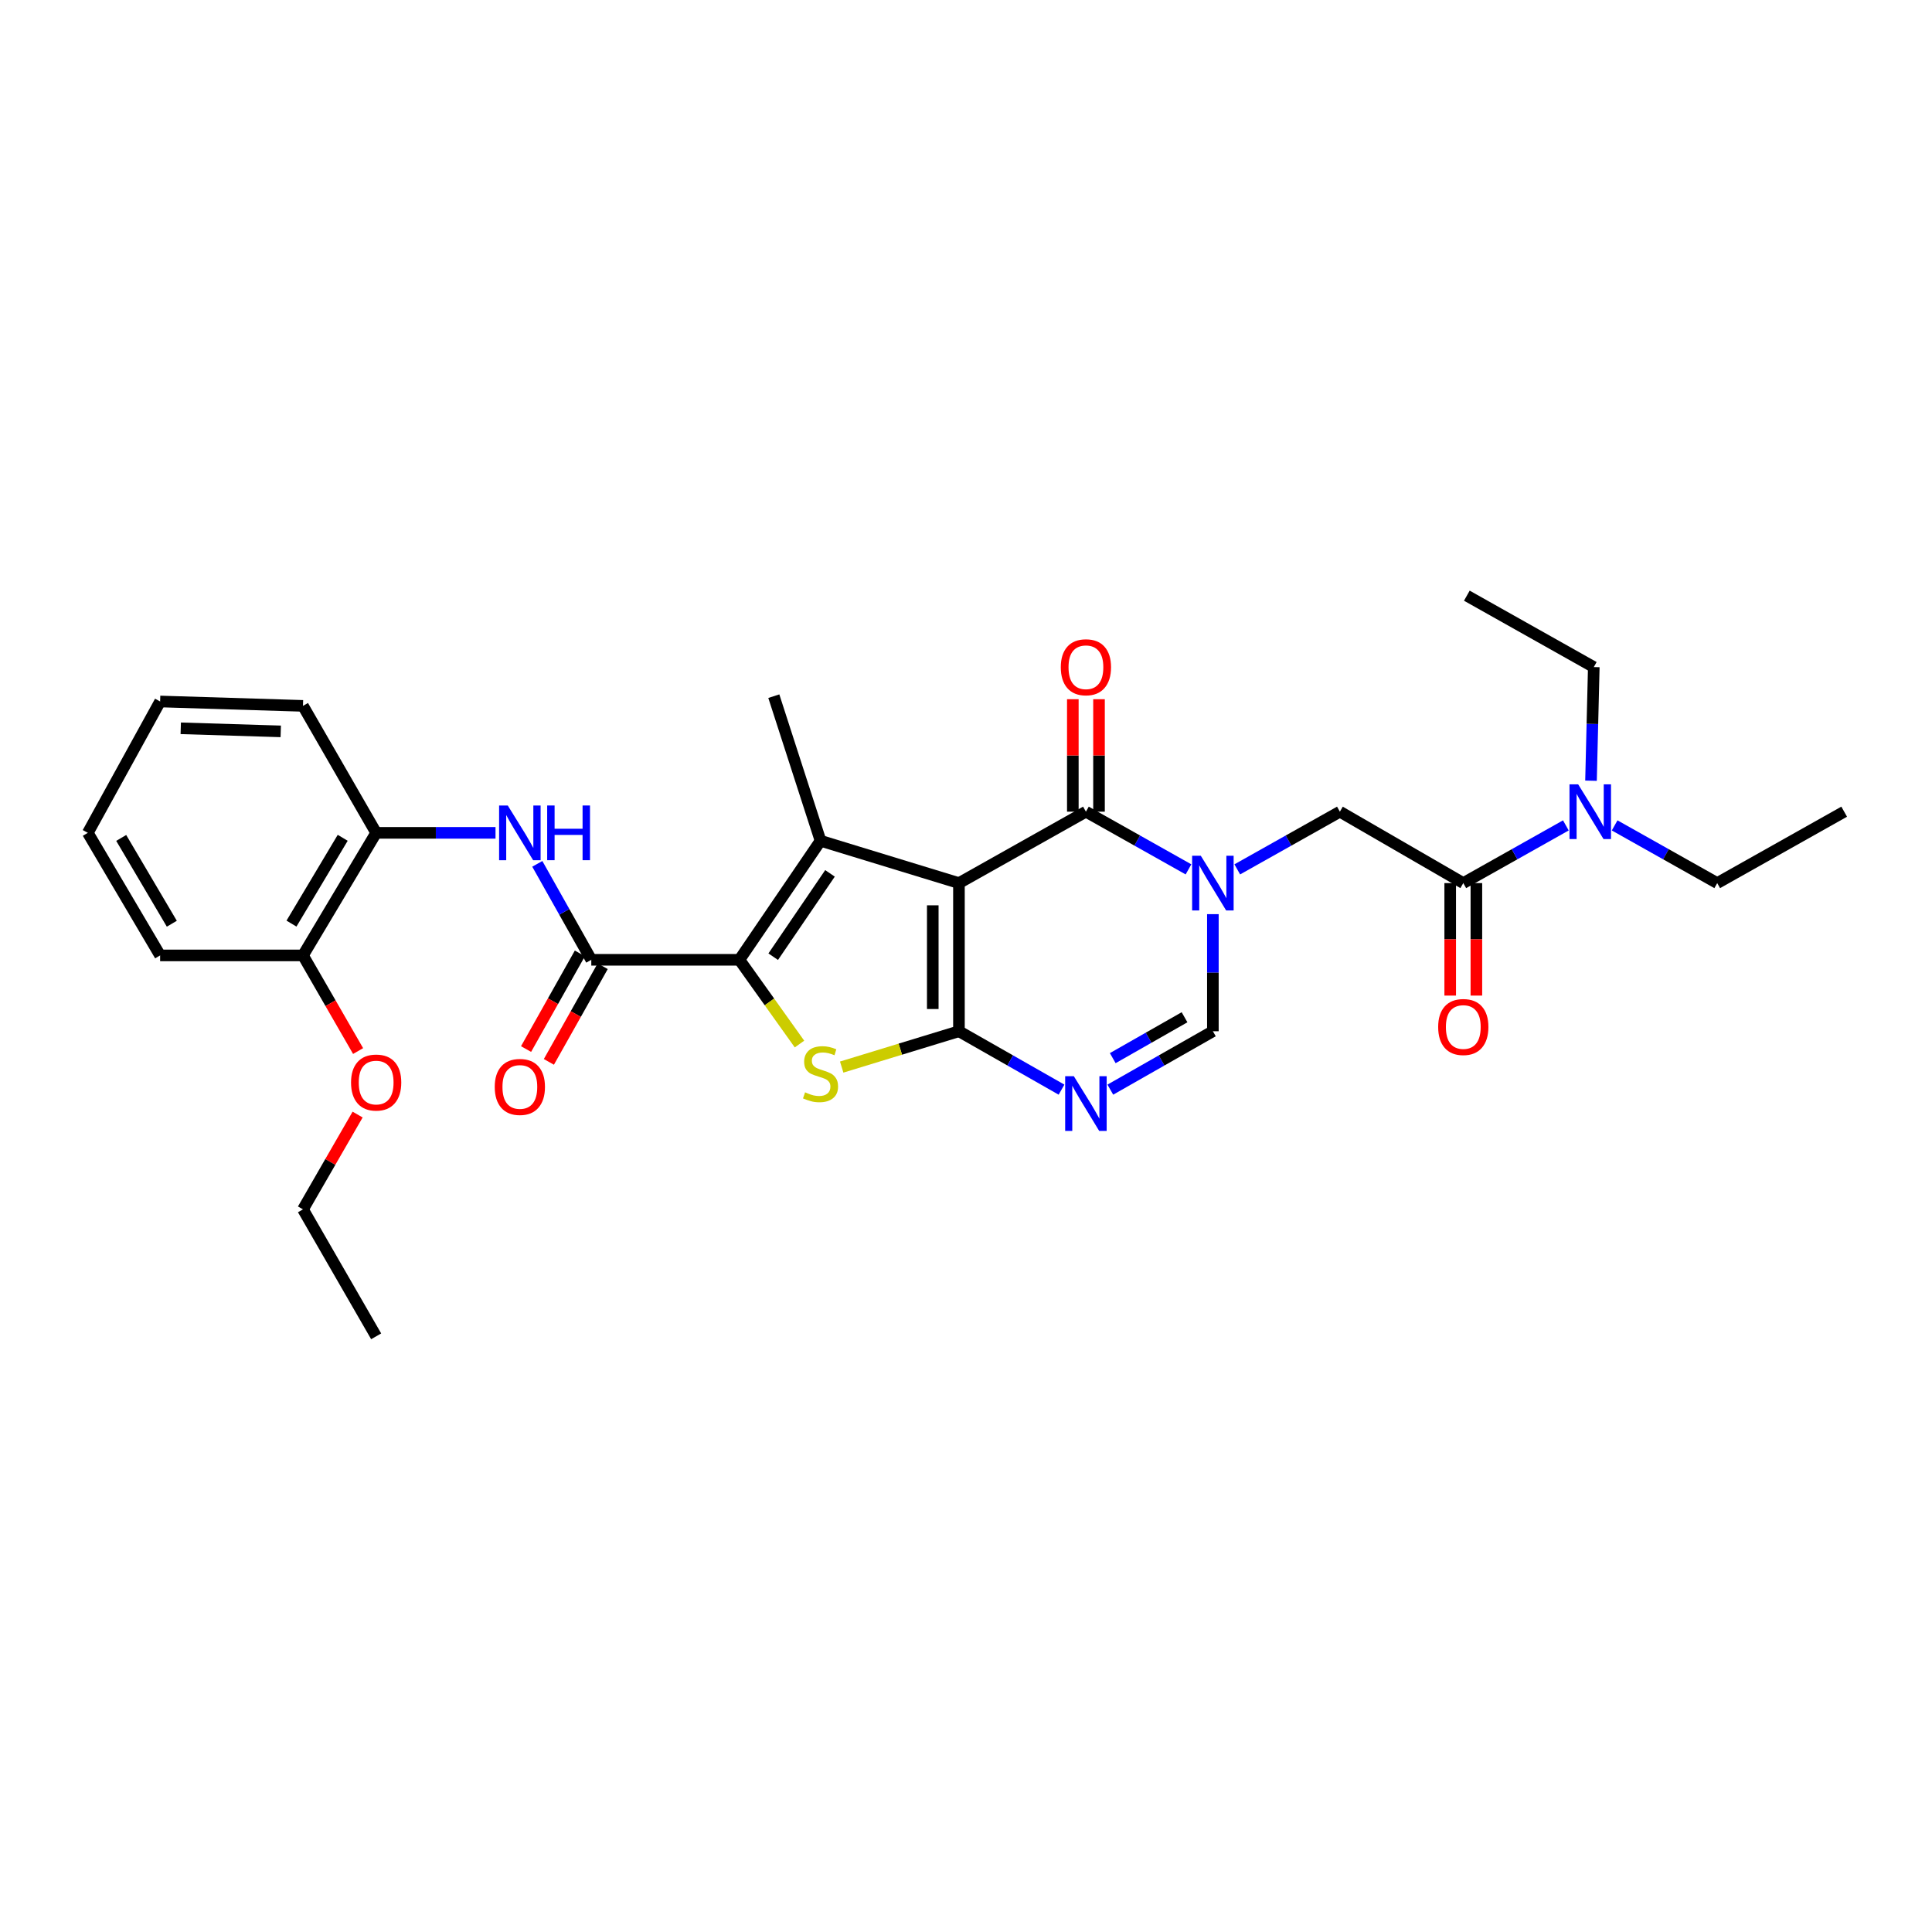 <?xml version='1.0' encoding='iso-8859-1'?>
<svg version='1.1' baseProfile='full'
              xmlns='http://www.w3.org/2000/svg'
                      xmlns:rdkit='http://www.rdkit.org/xml'
                      xmlns:xlink='http://www.w3.org/1999/xlink'
                  xml:space='preserve'
width='1000px' height='1000px' viewBox='0 0 1000 1000'>
<!-- END OF HEADER -->
<rect style='opacity:1.0;fill:#FFFFFF;stroke:none' width='1000' height='1000' x='0' y='0'> </rect>
<path class='bond-0' d='M 496.349,457.087 L 496.349,533.768' style='fill:none;fill-rule:evenodd;stroke:#000000;stroke-width:6px;stroke-linecap:butt;stroke-linejoin:miter;stroke-opacity:1' />
<path class='bond-0' d='M 482.8,468.589 L 482.8,522.265' style='fill:none;fill-rule:evenodd;stroke:#000000;stroke-width:6px;stroke-linecap:butt;stroke-linejoin:miter;stroke-opacity:1' />
<path class='bond-1' d='M 496.349,457.087 L 424.704,435.182' style='fill:none;fill-rule:evenodd;stroke:#000000;stroke-width:6px;stroke-linecap:butt;stroke-linejoin:miter;stroke-opacity:1' />
<path class='bond-5' d='M 496.349,457.087 L 562.07,420.127' style='fill:none;fill-rule:evenodd;stroke:#000000;stroke-width:6px;stroke-linecap:butt;stroke-linejoin:miter;stroke-opacity:1' />
<path class='bond-4' d='M 496.349,533.768 L 466.003,543.042' style='fill:none;fill-rule:evenodd;stroke:#000000;stroke-width:6px;stroke-linecap:butt;stroke-linejoin:miter;stroke-opacity:1' />
<path class='bond-4' d='M 466.003,543.042 L 435.657,552.317' style='fill:none;fill-rule:evenodd;stroke:#CCCC00;stroke-width:6px;stroke-linecap:butt;stroke-linejoin:miter;stroke-opacity:1' />
<path class='bond-6' d='M 496.349,533.768 L 522.894,548.884' style='fill:none;fill-rule:evenodd;stroke:#000000;stroke-width:6px;stroke-linecap:butt;stroke-linejoin:miter;stroke-opacity:1' />
<path class='bond-6' d='M 522.894,548.884 L 549.44,564.001' style='fill:none;fill-rule:evenodd;stroke:#0000FF;stroke-width:6px;stroke-linecap:butt;stroke-linejoin:miter;stroke-opacity:1' />
<path class='bond-2' d='M 424.704,435.182 L 382.717,496.793' style='fill:none;fill-rule:evenodd;stroke:#000000;stroke-width:6px;stroke-linecap:butt;stroke-linejoin:miter;stroke-opacity:1' />
<path class='bond-2' d='M 429.602,452.054 L 400.211,495.182' style='fill:none;fill-rule:evenodd;stroke:#000000;stroke-width:6px;stroke-linecap:butt;stroke-linejoin:miter;stroke-opacity:1' />
<path class='bond-18' d='M 424.704,435.182 L 400.526,360.338' style='fill:none;fill-rule:evenodd;stroke:#000000;stroke-width:6px;stroke-linecap:butt;stroke-linejoin:miter;stroke-opacity:1' />
<path class='bond-7' d='M 382.717,496.793 L 306.051,496.793' style='fill:none;fill-rule:evenodd;stroke:#000000;stroke-width:6px;stroke-linecap:butt;stroke-linejoin:miter;stroke-opacity:1' />
<path class='bond-30' d='M 382.717,496.793 L 398.266,518.596' style='fill:none;fill-rule:evenodd;stroke:#000000;stroke-width:6px;stroke-linecap:butt;stroke-linejoin:miter;stroke-opacity:1' />
<path class='bond-30' d='M 398.266,518.596 L 413.816,540.399' style='fill:none;fill-rule:evenodd;stroke:#CCCC00;stroke-width:6px;stroke-linecap:butt;stroke-linejoin:miter;stroke-opacity:1' />
<path class='bond-3' d='M 615.159,449.986 L 588.615,435.057' style='fill:none;fill-rule:evenodd;stroke:#0000FF;stroke-width:6px;stroke-linecap:butt;stroke-linejoin:miter;stroke-opacity:1' />
<path class='bond-3' d='M 588.615,435.057 L 562.07,420.127' style='fill:none;fill-rule:evenodd;stroke:#000000;stroke-width:6px;stroke-linecap:butt;stroke-linejoin:miter;stroke-opacity:1' />
<path class='bond-8' d='M 627.784,473.164 L 627.784,503.466' style='fill:none;fill-rule:evenodd;stroke:#0000FF;stroke-width:6px;stroke-linecap:butt;stroke-linejoin:miter;stroke-opacity:1' />
<path class='bond-8' d='M 627.784,503.466 L 627.784,533.768' style='fill:none;fill-rule:evenodd;stroke:#000000;stroke-width:6px;stroke-linecap:butt;stroke-linejoin:miter;stroke-opacity:1' />
<path class='bond-11' d='M 640.409,449.988 L 666.965,435.058' style='fill:none;fill-rule:evenodd;stroke:#0000FF;stroke-width:6px;stroke-linecap:butt;stroke-linejoin:miter;stroke-opacity:1' />
<path class='bond-11' d='M 666.965,435.058 L 693.52,420.127' style='fill:none;fill-rule:evenodd;stroke:#000000;stroke-width:6px;stroke-linecap:butt;stroke-linejoin:miter;stroke-opacity:1' />
<path class='bond-13' d='M 568.845,420.127 L 568.845,391.021' style='fill:none;fill-rule:evenodd;stroke:#000000;stroke-width:6px;stroke-linecap:butt;stroke-linejoin:miter;stroke-opacity:1' />
<path class='bond-13' d='M 568.845,391.021 L 568.845,361.914' style='fill:none;fill-rule:evenodd;stroke:#FF0000;stroke-width:6px;stroke-linecap:butt;stroke-linejoin:miter;stroke-opacity:1' />
<path class='bond-13' d='M 555.296,420.127 L 555.296,391.021' style='fill:none;fill-rule:evenodd;stroke:#000000;stroke-width:6px;stroke-linecap:butt;stroke-linejoin:miter;stroke-opacity:1' />
<path class='bond-13' d='M 555.296,391.021 L 555.296,361.914' style='fill:none;fill-rule:evenodd;stroke:#FF0000;stroke-width:6px;stroke-linecap:butt;stroke-linejoin:miter;stroke-opacity:1' />
<path class='bond-31' d='M 574.701,564 L 601.242,548.884' style='fill:none;fill-rule:evenodd;stroke:#0000FF;stroke-width:6px;stroke-linecap:butt;stroke-linejoin:miter;stroke-opacity:1' />
<path class='bond-31' d='M 601.242,548.884 L 627.784,533.768' style='fill:none;fill-rule:evenodd;stroke:#000000;stroke-width:6px;stroke-linecap:butt;stroke-linejoin:miter;stroke-opacity:1' />
<path class='bond-31' d='M 575.958,547.692 L 594.537,537.11' style='fill:none;fill-rule:evenodd;stroke:#0000FF;stroke-width:6px;stroke-linecap:butt;stroke-linejoin:miter;stroke-opacity:1' />
<path class='bond-31' d='M 594.537,537.11 L 613.116,526.529' style='fill:none;fill-rule:evenodd;stroke:#000000;stroke-width:6px;stroke-linecap:butt;stroke-linejoin:miter;stroke-opacity:1' />
<path class='bond-9' d='M 306.051,496.793 L 292.078,471.959' style='fill:none;fill-rule:evenodd;stroke:#000000;stroke-width:6px;stroke-linecap:butt;stroke-linejoin:miter;stroke-opacity:1' />
<path class='bond-9' d='M 292.078,471.959 L 278.104,447.125' style='fill:none;fill-rule:evenodd;stroke:#0000FF;stroke-width:6px;stroke-linecap:butt;stroke-linejoin:miter;stroke-opacity:1' />
<path class='bond-15' d='M 300.146,493.472 L 286.218,518.23' style='fill:none;fill-rule:evenodd;stroke:#000000;stroke-width:6px;stroke-linecap:butt;stroke-linejoin:miter;stroke-opacity:1' />
<path class='bond-15' d='M 286.218,518.23 L 272.289,542.988' style='fill:none;fill-rule:evenodd;stroke:#FF0000;stroke-width:6px;stroke-linecap:butt;stroke-linejoin:miter;stroke-opacity:1' />
<path class='bond-15' d='M 311.955,500.115 L 298.026,524.873' style='fill:none;fill-rule:evenodd;stroke:#000000;stroke-width:6px;stroke-linecap:butt;stroke-linejoin:miter;stroke-opacity:1' />
<path class='bond-15' d='M 298.026,524.873 L 284.098,549.631' style='fill:none;fill-rule:evenodd;stroke:#FF0000;stroke-width:6px;stroke-linecap:butt;stroke-linejoin:miter;stroke-opacity:1' />
<path class='bond-12' d='M 256.477,431.08 L 225.588,431.08' style='fill:none;fill-rule:evenodd;stroke:#0000FF;stroke-width:6px;stroke-linecap:butt;stroke-linejoin:miter;stroke-opacity:1' />
<path class='bond-12' d='M 225.588,431.08 L 194.699,431.08' style='fill:none;fill-rule:evenodd;stroke:#000000;stroke-width:6px;stroke-linecap:butt;stroke-linejoin:miter;stroke-opacity:1' />
<path class='bond-10' d='M 757.397,457.087 L 693.52,420.127' style='fill:none;fill-rule:evenodd;stroke:#000000;stroke-width:6px;stroke-linecap:butt;stroke-linejoin:miter;stroke-opacity:1' />
<path class='bond-14' d='M 757.397,457.087 L 783.941,442.157' style='fill:none;fill-rule:evenodd;stroke:#000000;stroke-width:6px;stroke-linecap:butt;stroke-linejoin:miter;stroke-opacity:1' />
<path class='bond-14' d='M 783.941,442.157 L 810.486,427.228' style='fill:none;fill-rule:evenodd;stroke:#0000FF;stroke-width:6px;stroke-linecap:butt;stroke-linejoin:miter;stroke-opacity:1' />
<path class='bond-16' d='M 750.623,457.087 L 750.623,486.2' style='fill:none;fill-rule:evenodd;stroke:#000000;stroke-width:6px;stroke-linecap:butt;stroke-linejoin:miter;stroke-opacity:1' />
<path class='bond-16' d='M 750.623,486.2 L 750.623,515.314' style='fill:none;fill-rule:evenodd;stroke:#FF0000;stroke-width:6px;stroke-linecap:butt;stroke-linejoin:miter;stroke-opacity:1' />
<path class='bond-16' d='M 764.172,457.087 L 764.172,486.2' style='fill:none;fill-rule:evenodd;stroke:#000000;stroke-width:6px;stroke-linecap:butt;stroke-linejoin:miter;stroke-opacity:1' />
<path class='bond-16' d='M 764.172,486.2 L 764.172,515.314' style='fill:none;fill-rule:evenodd;stroke:#FF0000;stroke-width:6px;stroke-linecap:butt;stroke-linejoin:miter;stroke-opacity:1' />
<path class='bond-17' d='M 194.699,431.08 L 156.821,494.52' style='fill:none;fill-rule:evenodd;stroke:#000000;stroke-width:6px;stroke-linecap:butt;stroke-linejoin:miter;stroke-opacity:1' />
<path class='bond-17' d='M 177.384,433.65 L 150.87,478.058' style='fill:none;fill-rule:evenodd;stroke:#000000;stroke-width:6px;stroke-linecap:butt;stroke-linejoin:miter;stroke-opacity:1' />
<path class='bond-22' d='M 194.699,431.08 L 156.821,365.359' style='fill:none;fill-rule:evenodd;stroke:#000000;stroke-width:6px;stroke-linecap:butt;stroke-linejoin:miter;stroke-opacity:1' />
<path class='bond-20' d='M 823.503,404.096 L 824.221,374.69' style='fill:none;fill-rule:evenodd;stroke:#0000FF;stroke-width:6px;stroke-linecap:butt;stroke-linejoin:miter;stroke-opacity:1' />
<path class='bond-20' d='M 824.221,374.69 L 824.94,345.283' style='fill:none;fill-rule:evenodd;stroke:#000000;stroke-width:6px;stroke-linecap:butt;stroke-linejoin:miter;stroke-opacity:1' />
<path class='bond-21' d='M 835.736,427.227 L 862.284,442.157' style='fill:none;fill-rule:evenodd;stroke:#0000FF;stroke-width:6px;stroke-linecap:butt;stroke-linejoin:miter;stroke-opacity:1' />
<path class='bond-21' d='M 862.284,442.157 L 888.832,457.087' style='fill:none;fill-rule:evenodd;stroke:#000000;stroke-width:6px;stroke-linecap:butt;stroke-linejoin:miter;stroke-opacity:1' />
<path class='bond-19' d='M 156.821,494.52 L 171.087,519.272' style='fill:none;fill-rule:evenodd;stroke:#000000;stroke-width:6px;stroke-linecap:butt;stroke-linejoin:miter;stroke-opacity:1' />
<path class='bond-19' d='M 171.087,519.272 L 185.353,544.025' style='fill:none;fill-rule:evenodd;stroke:#FF0000;stroke-width:6px;stroke-linecap:butt;stroke-linejoin:miter;stroke-opacity:1' />
<path class='bond-23' d='M 156.821,494.52 L 82.88,494.52' style='fill:none;fill-rule:evenodd;stroke:#000000;stroke-width:6px;stroke-linecap:butt;stroke-linejoin:miter;stroke-opacity:1' />
<path class='bond-24' d='M 185.099,576.898 L 170.96,601.43' style='fill:none;fill-rule:evenodd;stroke:#FF0000;stroke-width:6px;stroke-linecap:butt;stroke-linejoin:miter;stroke-opacity:1' />
<path class='bond-24' d='M 170.96,601.43 L 156.821,625.962' style='fill:none;fill-rule:evenodd;stroke:#000000;stroke-width:6px;stroke-linecap:butt;stroke-linejoin:miter;stroke-opacity:1' />
<path class='bond-25' d='M 824.94,345.283 L 759.234,308.324' style='fill:none;fill-rule:evenodd;stroke:#000000;stroke-width:6px;stroke-linecap:butt;stroke-linejoin:miter;stroke-opacity:1' />
<path class='bond-26' d='M 888.832,457.087 L 954.545,420.127' style='fill:none;fill-rule:evenodd;stroke:#000000;stroke-width:6px;stroke-linecap:butt;stroke-linejoin:miter;stroke-opacity:1' />
<path class='bond-28' d='M 156.821,365.359 L 82.88,363.085' style='fill:none;fill-rule:evenodd;stroke:#000000;stroke-width:6px;stroke-linecap:butt;stroke-linejoin:miter;stroke-opacity:1' />
<path class='bond-28' d='M 145.314,378.56 L 93.555,376.969' style='fill:none;fill-rule:evenodd;stroke:#000000;stroke-width:6px;stroke-linecap:butt;stroke-linejoin:miter;stroke-opacity:1' />
<path class='bond-32' d='M 82.88,494.52 L 45.455,431.08' style='fill:none;fill-rule:evenodd;stroke:#000000;stroke-width:6px;stroke-linecap:butt;stroke-linejoin:miter;stroke-opacity:1' />
<path class='bond-32' d='M 88.936,478.12 L 62.738,433.711' style='fill:none;fill-rule:evenodd;stroke:#000000;stroke-width:6px;stroke-linecap:butt;stroke-linejoin:miter;stroke-opacity:1' />
<path class='bond-27' d='M 156.821,625.962 L 194.699,691.676' style='fill:none;fill-rule:evenodd;stroke:#000000;stroke-width:6px;stroke-linecap:butt;stroke-linejoin:miter;stroke-opacity:1' />
<path class='bond-29' d='M 82.88,363.085 L 45.455,431.08' style='fill:none;fill-rule:evenodd;stroke:#000000;stroke-width:6px;stroke-linecap:butt;stroke-linejoin:miter;stroke-opacity:1' />
<path  class='atom-4' d='M 621.524 442.927
L 630.804 457.927
Q 631.724 459.407, 633.204 462.087
Q 634.684 464.767, 634.764 464.927
L 634.764 442.927
L 638.524 442.927
L 638.524 471.247
L 634.644 471.247
L 624.684 454.847
Q 623.524 452.927, 622.284 450.727
Q 621.084 448.527, 620.724 447.847
L 620.724 471.247
L 617.044 471.247
L 617.044 442.927
L 621.524 442.927
' fill='#0000FF'/>
<path  class='atom-5' d='M 416.704 565.385
Q 417.024 565.505, 418.344 566.065
Q 419.664 566.625, 421.104 566.985
Q 422.584 567.305, 424.024 567.305
Q 426.704 567.305, 428.264 566.025
Q 429.824 564.705, 429.824 562.425
Q 429.824 560.865, 429.024 559.905
Q 428.264 558.945, 427.064 558.425
Q 425.864 557.905, 423.864 557.305
Q 421.344 556.545, 419.824 555.825
Q 418.344 555.105, 417.264 553.585
Q 416.224 552.065, 416.224 549.505
Q 416.224 545.945, 418.624 543.745
Q 421.064 541.545, 425.864 541.545
Q 429.144 541.545, 432.864 543.105
L 431.944 546.185
Q 428.544 544.785, 425.984 544.785
Q 423.224 544.785, 421.704 545.945
Q 420.184 547.065, 420.224 549.025
Q 420.224 550.545, 420.984 551.465
Q 421.784 552.385, 422.904 552.905
Q 424.064 553.425, 425.984 554.025
Q 428.544 554.825, 430.064 555.625
Q 431.584 556.425, 432.664 558.065
Q 433.784 559.665, 433.784 562.425
Q 433.784 566.345, 431.144 568.465
Q 428.544 570.545, 424.184 570.545
Q 421.664 570.545, 419.744 569.985
Q 417.864 569.465, 415.624 568.545
L 416.704 565.385
' fill='#CCCC00'/>
<path  class='atom-7' d='M 555.81 557.034
L 565.09 572.034
Q 566.01 573.514, 567.49 576.194
Q 568.97 578.874, 569.05 579.034
L 569.05 557.034
L 572.81 557.034
L 572.81 585.354
L 568.93 585.354
L 558.97 568.954
Q 557.81 567.034, 556.57 564.834
Q 555.37 562.634, 555.01 561.954
L 555.01 585.354
L 551.33 585.354
L 551.33 557.034
L 555.81 557.034
' fill='#0000FF'/>
<path  class='atom-10' d='M 262.817 416.92
L 272.097 431.92
Q 273.017 433.4, 274.497 436.08
Q 275.977 438.76, 276.057 438.92
L 276.057 416.92
L 279.817 416.92
L 279.817 445.24
L 275.937 445.24
L 265.977 428.84
Q 264.817 426.92, 263.577 424.72
Q 262.377 422.52, 262.017 421.84
L 262.017 445.24
L 258.337 445.24
L 258.337 416.92
L 262.817 416.92
' fill='#0000FF'/>
<path  class='atom-10' d='M 283.217 416.92
L 287.057 416.92
L 287.057 428.96
L 301.537 428.96
L 301.537 416.92
L 305.377 416.92
L 305.377 445.24
L 301.537 445.24
L 301.537 432.16
L 287.057 432.16
L 287.057 445.24
L 283.217 445.24
L 283.217 416.92
' fill='#0000FF'/>
<path  class='atom-14' d='M 549.07 345.363
Q 549.07 338.563, 552.43 334.763
Q 555.79 330.963, 562.07 330.963
Q 568.35 330.963, 571.71 334.763
Q 575.07 338.563, 575.07 345.363
Q 575.07 352.243, 571.67 356.163
Q 568.27 360.043, 562.07 360.043
Q 555.83 360.043, 552.43 356.163
Q 549.07 352.283, 549.07 345.363
M 562.07 356.843
Q 566.39 356.843, 568.71 353.963
Q 571.07 351.043, 571.07 345.363
Q 571.07 339.803, 568.71 337.003
Q 566.39 334.163, 562.07 334.163
Q 557.75 334.163, 555.39 336.963
Q 553.07 339.763, 553.07 345.363
Q 553.07 351.083, 555.39 353.963
Q 557.75 356.843, 562.07 356.843
' fill='#FF0000'/>
<path  class='atom-15' d='M 816.851 405.967
L 826.131 420.967
Q 827.051 422.447, 828.531 425.127
Q 830.011 427.807, 830.091 427.967
L 830.091 405.967
L 833.851 405.967
L 833.851 434.287
L 829.971 434.287
L 820.011 417.887
Q 818.851 415.967, 817.611 413.767
Q 816.411 411.567, 816.051 410.887
L 816.051 434.287
L 812.371 434.287
L 812.371 405.967
L 816.851 405.967
' fill='#0000FF'/>
<path  class='atom-16' d='M 256.077 562.594
Q 256.077 555.794, 259.437 551.994
Q 262.797 548.194, 269.077 548.194
Q 275.357 548.194, 278.717 551.994
Q 282.077 555.794, 282.077 562.594
Q 282.077 569.474, 278.677 573.394
Q 275.277 577.274, 269.077 577.274
Q 262.837 577.274, 259.437 573.394
Q 256.077 569.514, 256.077 562.594
M 269.077 574.074
Q 273.397 574.074, 275.717 571.194
Q 278.077 568.274, 278.077 562.594
Q 278.077 557.034, 275.717 554.234
Q 273.397 551.394, 269.077 551.394
Q 264.757 551.394, 262.397 554.194
Q 260.077 556.994, 260.077 562.594
Q 260.077 568.314, 262.397 571.194
Q 264.757 574.074, 269.077 574.074
' fill='#FF0000'/>
<path  class='atom-17' d='M 744.397 531.574
Q 744.397 524.774, 747.757 520.974
Q 751.117 517.174, 757.397 517.174
Q 763.677 517.174, 767.037 520.974
Q 770.397 524.774, 770.397 531.574
Q 770.397 538.454, 766.997 542.374
Q 763.597 546.254, 757.397 546.254
Q 751.157 546.254, 747.757 542.374
Q 744.397 538.494, 744.397 531.574
M 757.397 543.054
Q 761.717 543.054, 764.037 540.174
Q 766.397 537.254, 766.397 531.574
Q 766.397 526.014, 764.037 523.214
Q 761.717 520.374, 757.397 520.374
Q 753.077 520.374, 750.717 523.174
Q 748.397 525.974, 748.397 531.574
Q 748.397 537.294, 750.717 540.174
Q 753.077 543.054, 757.397 543.054
' fill='#FF0000'/>
<path  class='atom-20' d='M 181.699 560.321
Q 181.699 553.521, 185.059 549.721
Q 188.419 545.921, 194.699 545.921
Q 200.979 545.921, 204.339 549.721
Q 207.699 553.521, 207.699 560.321
Q 207.699 567.201, 204.299 571.121
Q 200.899 575.001, 194.699 575.001
Q 188.459 575.001, 185.059 571.121
Q 181.699 567.241, 181.699 560.321
M 194.699 571.801
Q 199.019 571.801, 201.339 568.921
Q 203.699 566.001, 203.699 560.321
Q 203.699 554.761, 201.339 551.961
Q 199.019 549.121, 194.699 549.121
Q 190.379 549.121, 188.019 551.921
Q 185.699 554.721, 185.699 560.321
Q 185.699 566.041, 188.019 568.921
Q 190.379 571.801, 194.699 571.801
' fill='#FF0000'/>
</svg>
